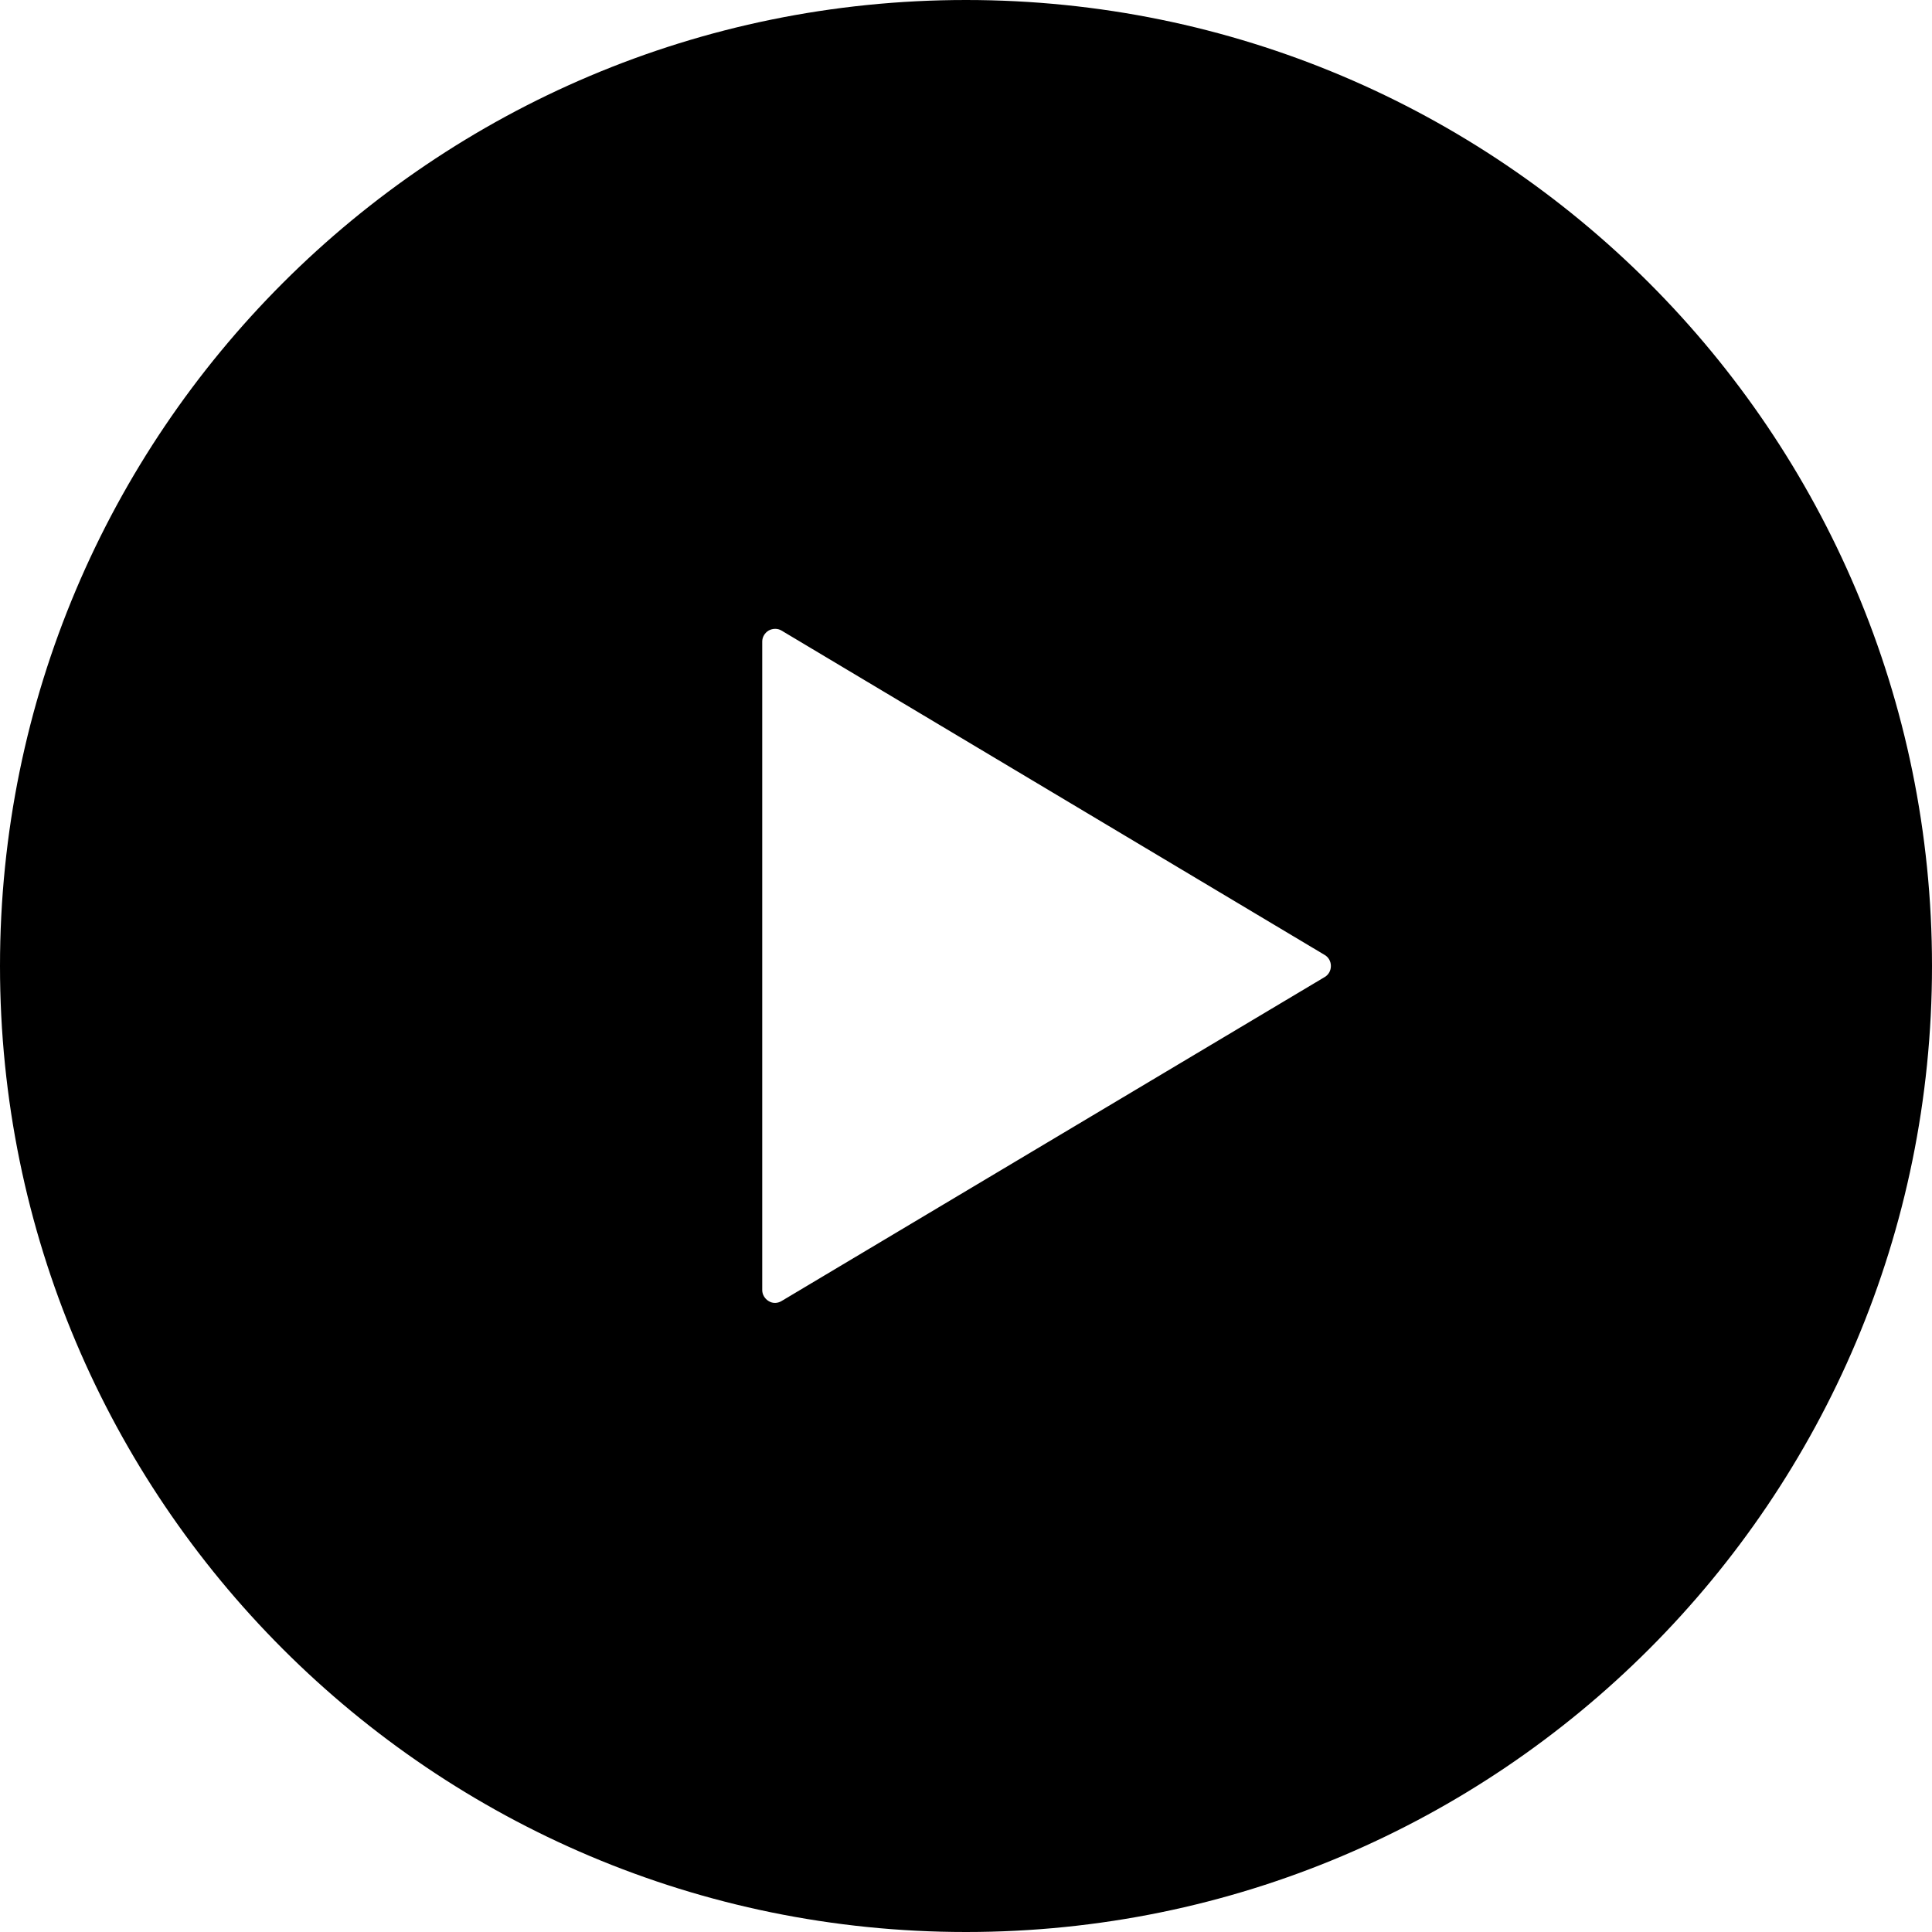 <svg data-name="2" xmlns="http://www.w3.org/2000/svg" viewBox="0 0 512 512"><path d="M256 0C114.6 0 0 114.6 0 256s114.6 256 256 256 256-114.6 256-256S397.4 0 256 0Zm95.1 258.9-144 85.9c-1 .6-2.3.7-3.4 0-1-.6-1.7-1.7-1.7-2.9V170c0-1.2.7-2.3 1.7-2.9 1.1-.6 2.4-.6 3.4 0l144 86c1 .6 1.6 1.7 1.6 2.9s-.6 2.3-1.6 2.9Z" style="fill:#000;stroke-width:0"/></svg>